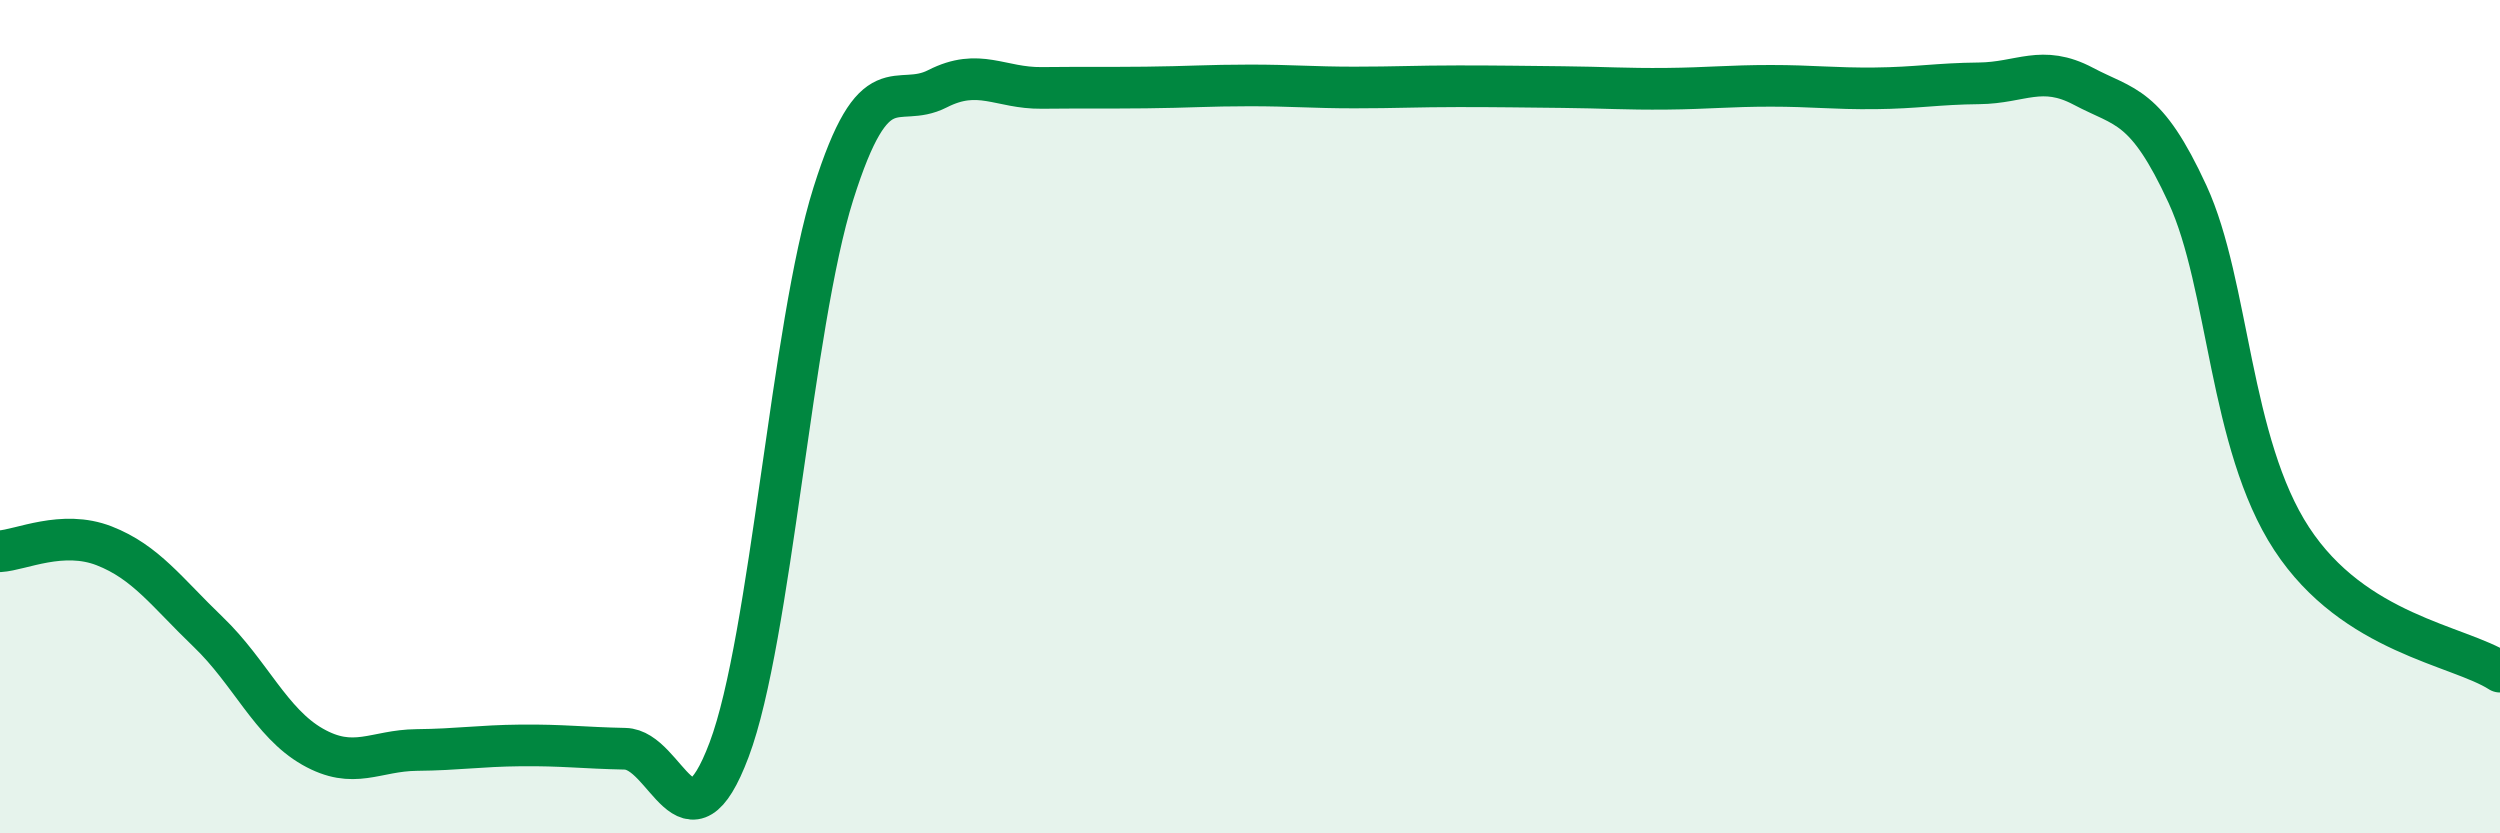 
    <svg width="60" height="20" viewBox="0 0 60 20" xmlns="http://www.w3.org/2000/svg">
      <path
        d="M 0,13.23 C 0.5,13.2 1.5,12.71 2.5,13.1 C 3.5,13.49 4,14.21 5,15.17 C 6,16.13 6.5,17.35 7.5,17.92 C 8.5,18.49 9,18.01 10,18 C 11,17.99 11.5,17.9 12.5,17.89 C 13.5,17.88 14,17.95 15,17.97 C 16,17.99 16.5,20.65 17.5,17.99 C 18.5,15.33 19,7.82 20,4.65 C 21,1.48 21.5,2.64 22.5,2.13 C 23.5,1.62 24,2.12 25,2.11 C 26,2.1 26.5,2.11 27.5,2.1 C 28.5,2.09 29,2.05 30,2.05 C 31,2.05 31.5,2.1 32.5,2.1 C 33.5,2.1 34,2.07 35,2.07 C 36,2.07 36.5,2.08 37.5,2.09 C 38.5,2.1 39,2.14 40,2.13 C 41,2.12 41.5,2.06 42.5,2.06 C 43.5,2.06 44,2.13 45,2.12 C 46,2.11 46.5,2.01 47.5,2 C 48.5,1.99 49,1.54 50,2.07 C 51,2.6 51.5,2.49 52.5,4.66 C 53.5,6.83 53.5,10.64 55,12.93 C 56.5,15.22 59,15.48 60,16.12L60 20L0 20Z"
        fill="#008740"
        opacity="0.1"
        stroke-linecap="round"
        stroke-linejoin="round"
      />
      <path
        d="M 0,13.23 C 0.5,13.2 1.5,12.71 2.5,13.1 C 3.5,13.49 4,14.21 5,15.17 C 6,16.13 6.5,17.35 7.5,17.92 C 8.5,18.49 9,18.01 10,18 C 11,17.99 11.5,17.9 12.5,17.89 C 13.5,17.88 14,17.95 15,17.97 C 16,17.99 16.5,20.65 17.5,17.99 C 18.5,15.33 19,7.82 20,4.65 C 21,1.48 21.5,2.64 22.5,2.13 C 23.5,1.62 24,2.12 25,2.11 C 26,2.1 26.5,2.11 27.5,2.1 C 28.5,2.09 29,2.05 30,2.05 C 31,2.05 31.5,2.1 32.5,2.1 C 33.5,2.1 34,2.07 35,2.07 C 36,2.07 36.5,2.08 37.5,2.09 C 38.5,2.1 39,2.14 40,2.13 C 41,2.12 41.5,2.06 42.5,2.06 C 43.5,2.06 44,2.13 45,2.12 C 46,2.11 46.5,2.01 47.5,2 C 48.5,1.99 49,1.54 50,2.07 C 51,2.6 51.5,2.49 52.5,4.66 C 53.5,6.83 53.5,10.64 55,12.93 C 56.5,15.22 59,15.48 60,16.12"
        stroke="#008740"
        stroke-width="1"
        fill="none"
        stroke-linecap="round"
        stroke-linejoin="round"
      />
    </svg>
  